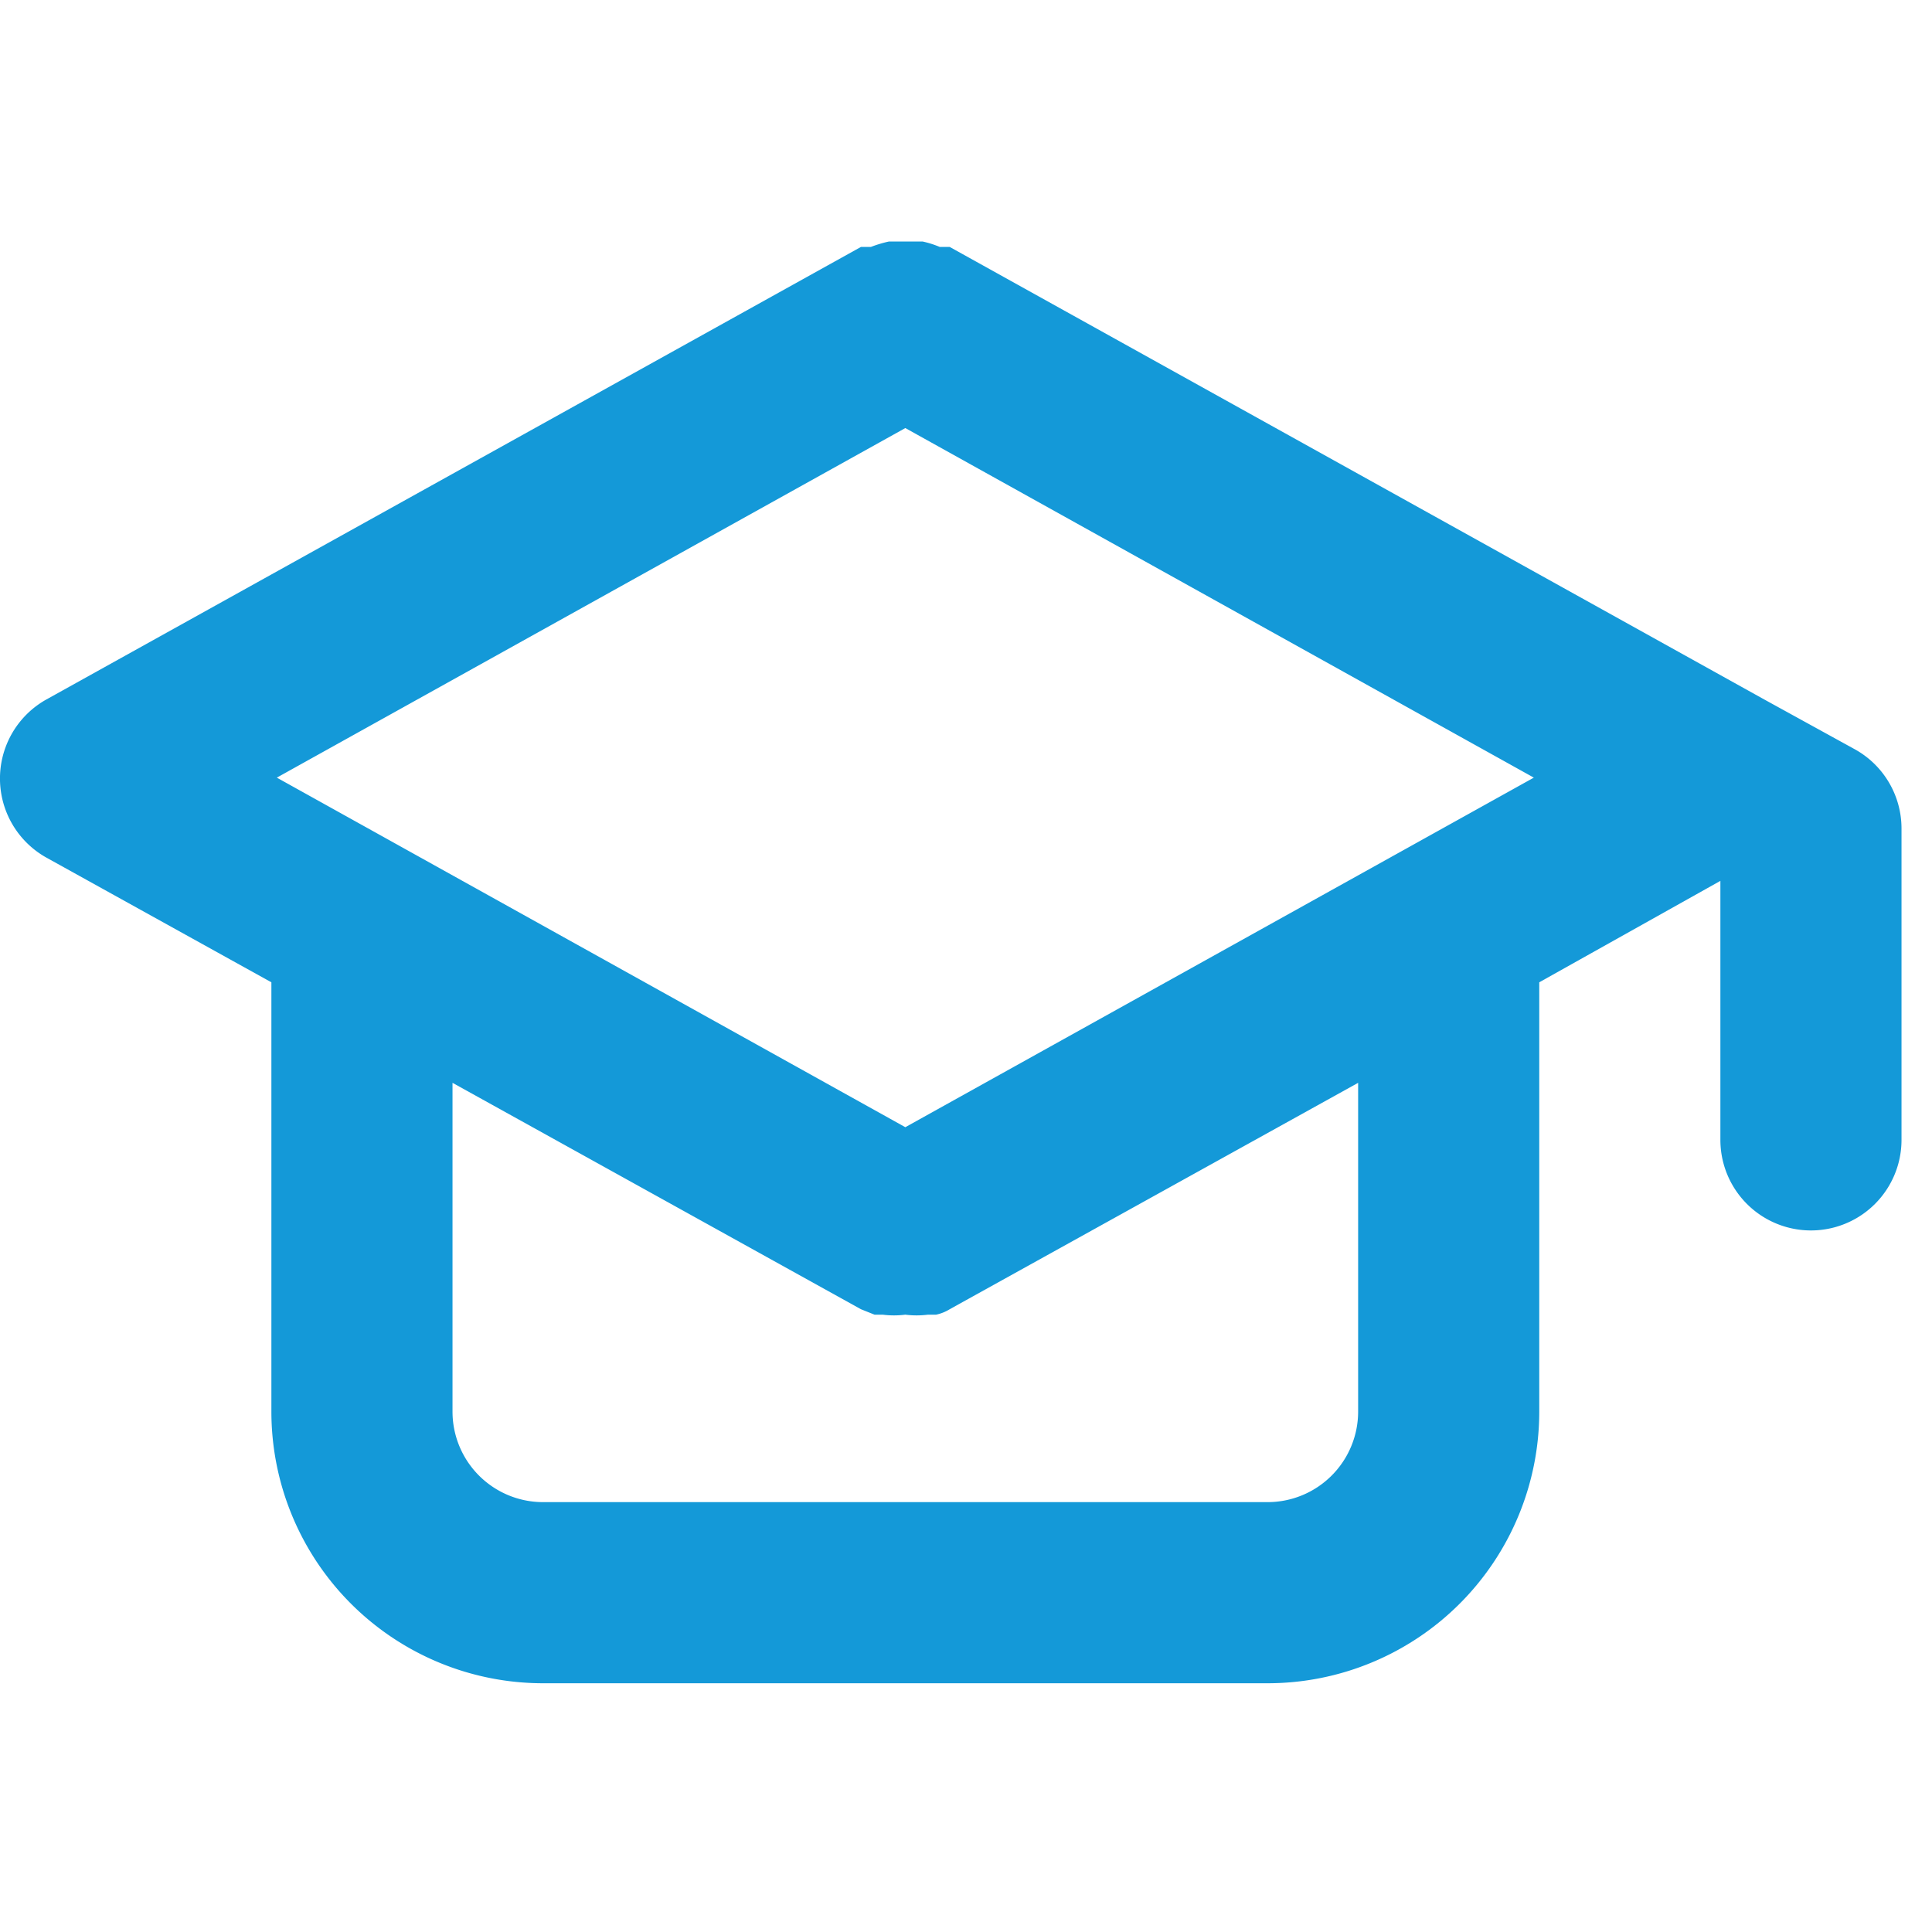 <svg xmlns="http://www.w3.org/2000/svg" width="43" height="43" fill="none" viewBox="0 0 32 24"><path fill="#1499D8" d="m30.73 8.415-1.5-.825-13.5-7.5h-.165A1.6 1.6 0 0 0 15.28 0h-.555a2 2 0 0 0-.3.09h-.165L.76 7.59a1.5 1.5 0 0 0 0 2.61l3.735 2.07v7.11a4.5 4.5 0 0 0 4.5 4.5h12a4.5 4.5 0 0 0 4.5-4.5v-7.11l3-1.68v4.29a1.5 1.5 0 0 0 3 0V9.72a1.5 1.5 0 0 0-.765-1.305M22.495 19.38a1.5 1.5 0 0 1-1.5 1.5h-12a1.5 1.5 0 0 1-1.5-1.5v-5.445l6.765 3.75.225.09h.135q.187.024.375 0 .187.024.375 0h.135a.7.7 0 0 0 .225-.09l6.765-3.75zm-7.5-4.71L4.585 8.88l10.41-5.79 10.41 5.79z"/></svg>